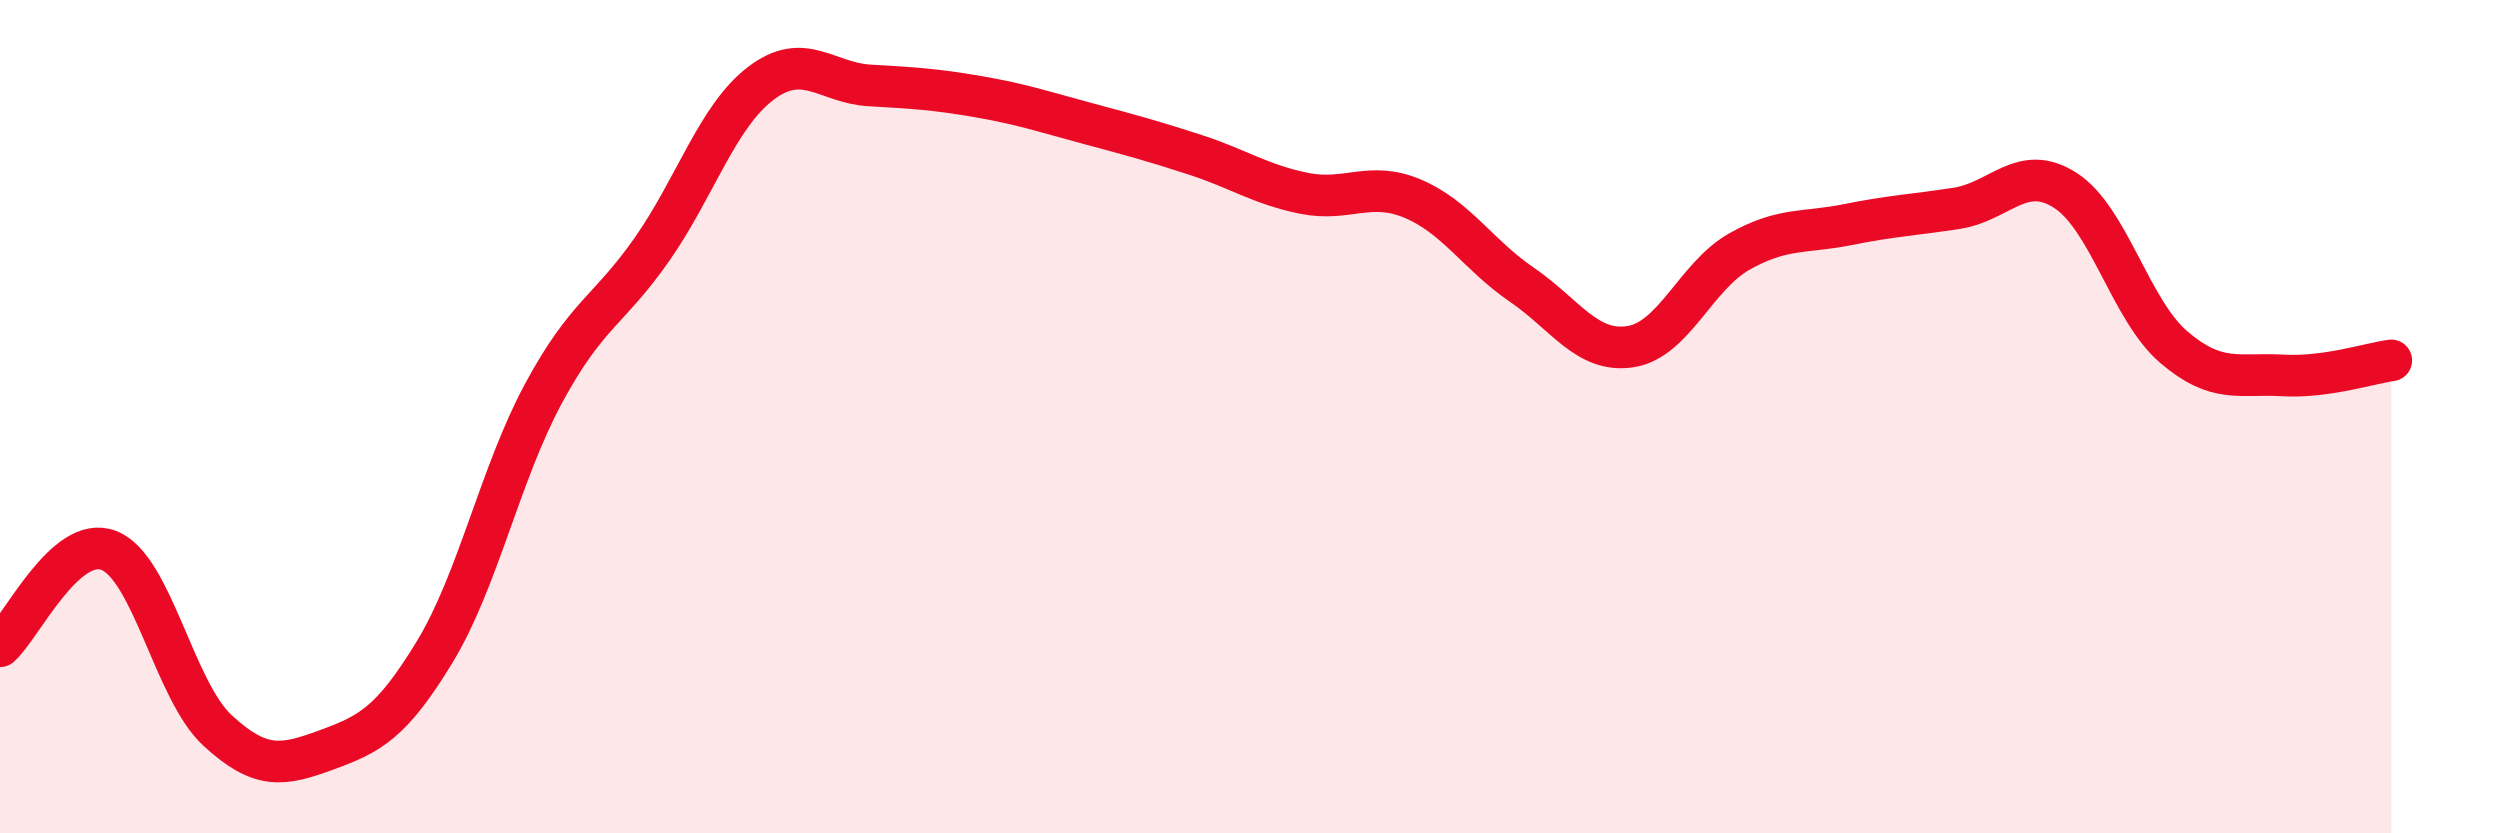 
    <svg width="60" height="20" viewBox="0 0 60 20" xmlns="http://www.w3.org/2000/svg">
      <path
        d="M 0,15.51 C 0.52,15.05 1.57,12.81 2.61,13.21 C 3.65,13.61 4.18,16.57 5.22,17.53 C 6.26,18.49 6.79,18.38 7.83,18 C 8.87,17.62 9.39,17.36 10.43,15.65 C 11.47,13.94 12,11.38 13.04,9.45 C 14.08,7.52 14.61,7.47 15.65,5.98 C 16.69,4.49 17.22,2.79 18.26,2 C 19.3,1.21 19.83,1.99 20.87,2.05 C 21.91,2.11 22.44,2.14 23.48,2.32 C 24.52,2.5 25.05,2.68 26.09,2.96 C 27.13,3.24 27.66,3.38 28.7,3.72 C 29.74,4.06 30.26,4.43 31.3,4.64 C 32.34,4.85 32.87,4.33 33.91,4.77 C 34.95,5.21 35.48,6.12 36.52,6.83 C 37.56,7.54 38.09,8.48 39.13,8.32 C 40.17,8.16 40.7,6.63 41.74,6.04 C 42.78,5.45 43.31,5.6 44.35,5.39 C 45.39,5.18 45.92,5.16 46.96,5 C 48,4.84 48.53,3.9 49.57,4.57 C 50.61,5.24 51.13,7.44 52.17,8.33 C 53.21,9.22 53.74,8.95 54.78,9.01 C 55.82,9.07 56.87,8.72 57.39,8.65L57.39 20L0 20Z"
        fill="#EB0A25"
        opacity="0.1"
        stroke-linecap="round"
        stroke-linejoin="round"
      />
      <path
        d="M 0,15.51 C 0.52,15.05 1.57,12.81 2.61,13.21 C 3.65,13.61 4.18,16.57 5.22,17.53 C 6.26,18.49 6.79,18.38 7.83,18 C 8.87,17.62 9.39,17.36 10.43,15.65 C 11.47,13.94 12,11.38 13.04,9.45 C 14.08,7.52 14.61,7.47 15.65,5.98 C 16.69,4.49 17.22,2.79 18.26,2 C 19.3,1.21 19.83,1.99 20.87,2.05 C 21.91,2.11 22.44,2.14 23.48,2.32 C 24.52,2.5 25.05,2.68 26.09,2.96 C 27.13,3.24 27.66,3.38 28.7,3.72 C 29.74,4.06 30.26,4.43 31.3,4.64 C 32.34,4.85 32.87,4.33 33.91,4.77 C 34.95,5.21 35.48,6.12 36.52,6.83 C 37.56,7.54 38.09,8.48 39.13,8.32 C 40.17,8.16 40.7,6.63 41.74,6.04 C 42.78,5.45 43.31,5.6 44.35,5.39 C 45.39,5.18 45.92,5.16 46.96,5 C 48,4.84 48.53,3.9 49.57,4.57 C 50.61,5.24 51.13,7.44 52.17,8.33 C 53.21,9.22 53.74,8.95 54.78,9.01 C 55.82,9.07 56.87,8.72 57.39,8.65"
        stroke="#EB0A25"
        stroke-width="1"
        fill="none"
        stroke-linecap="round"
        stroke-linejoin="round"
      />
    </svg>
  